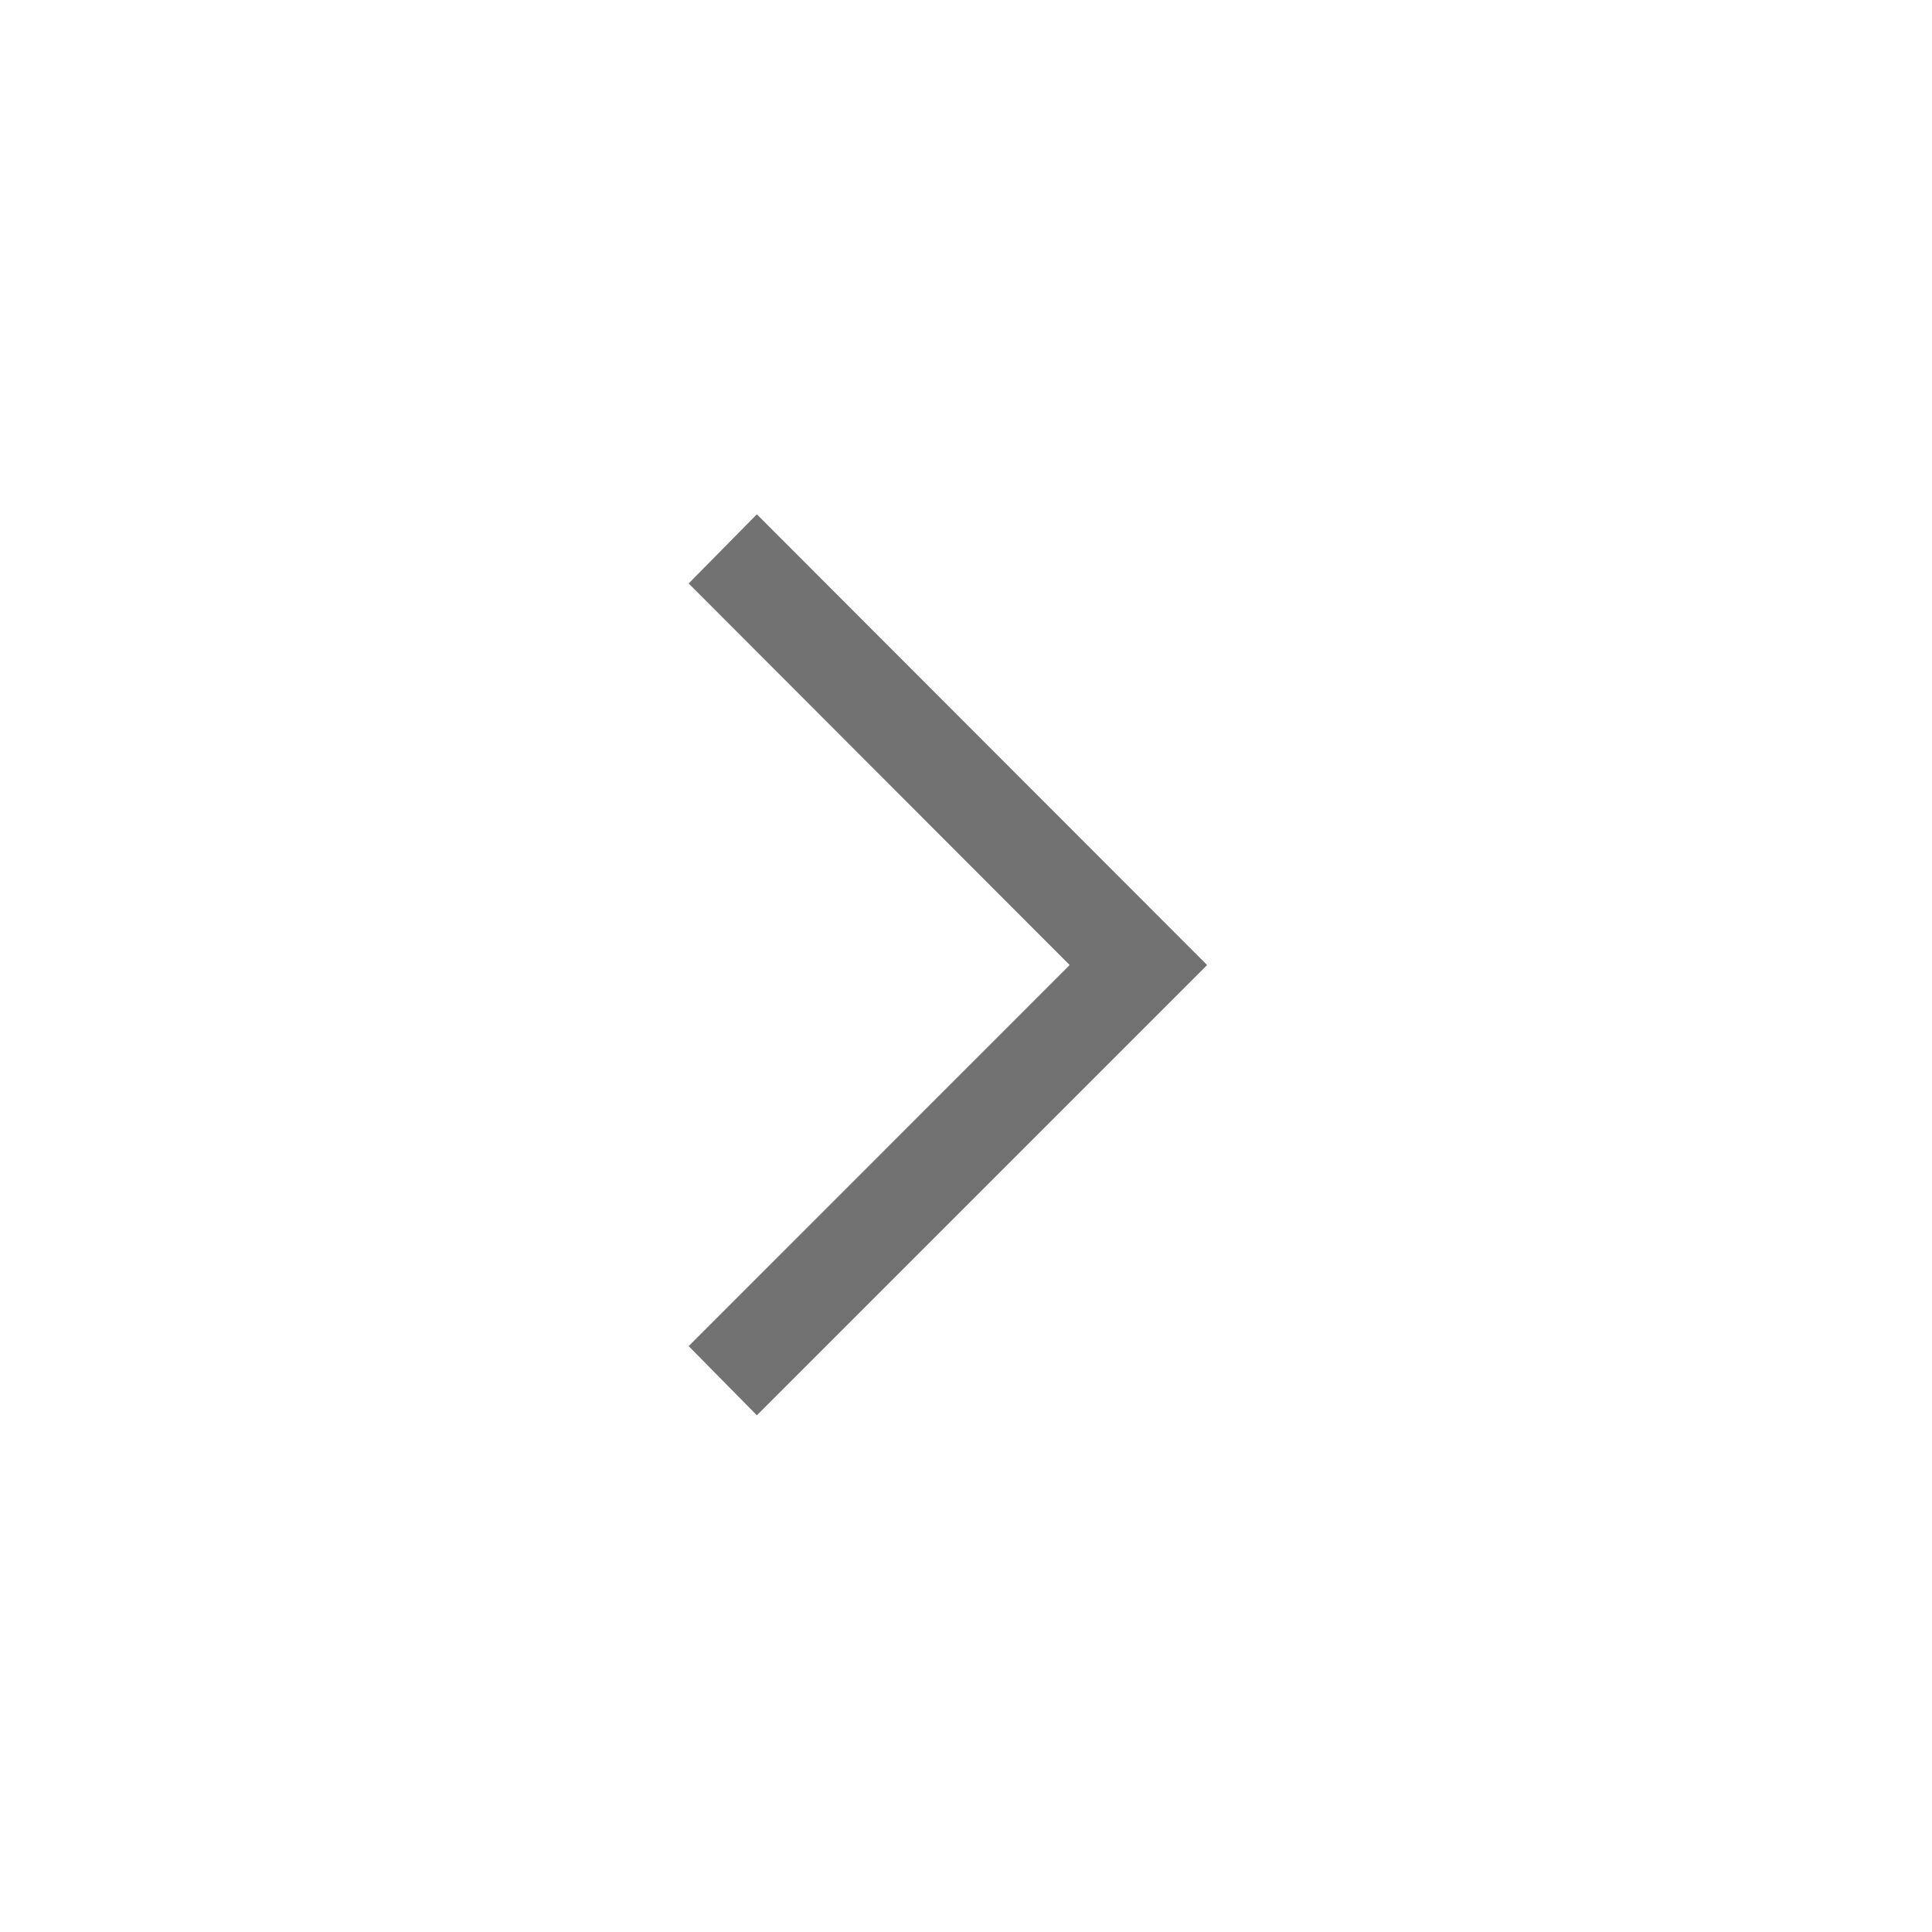<svg xmlns="http://www.w3.org/2000/svg" width="20" height="20" viewBox="0 0 20 20" fill="none"><path d="M11.073 9.99L7.129 6.04L7.835 5.324L12.496 9.99L7.835 14.651L7.129 13.935L11.073 9.99Z" fill="#727272"></path></svg>